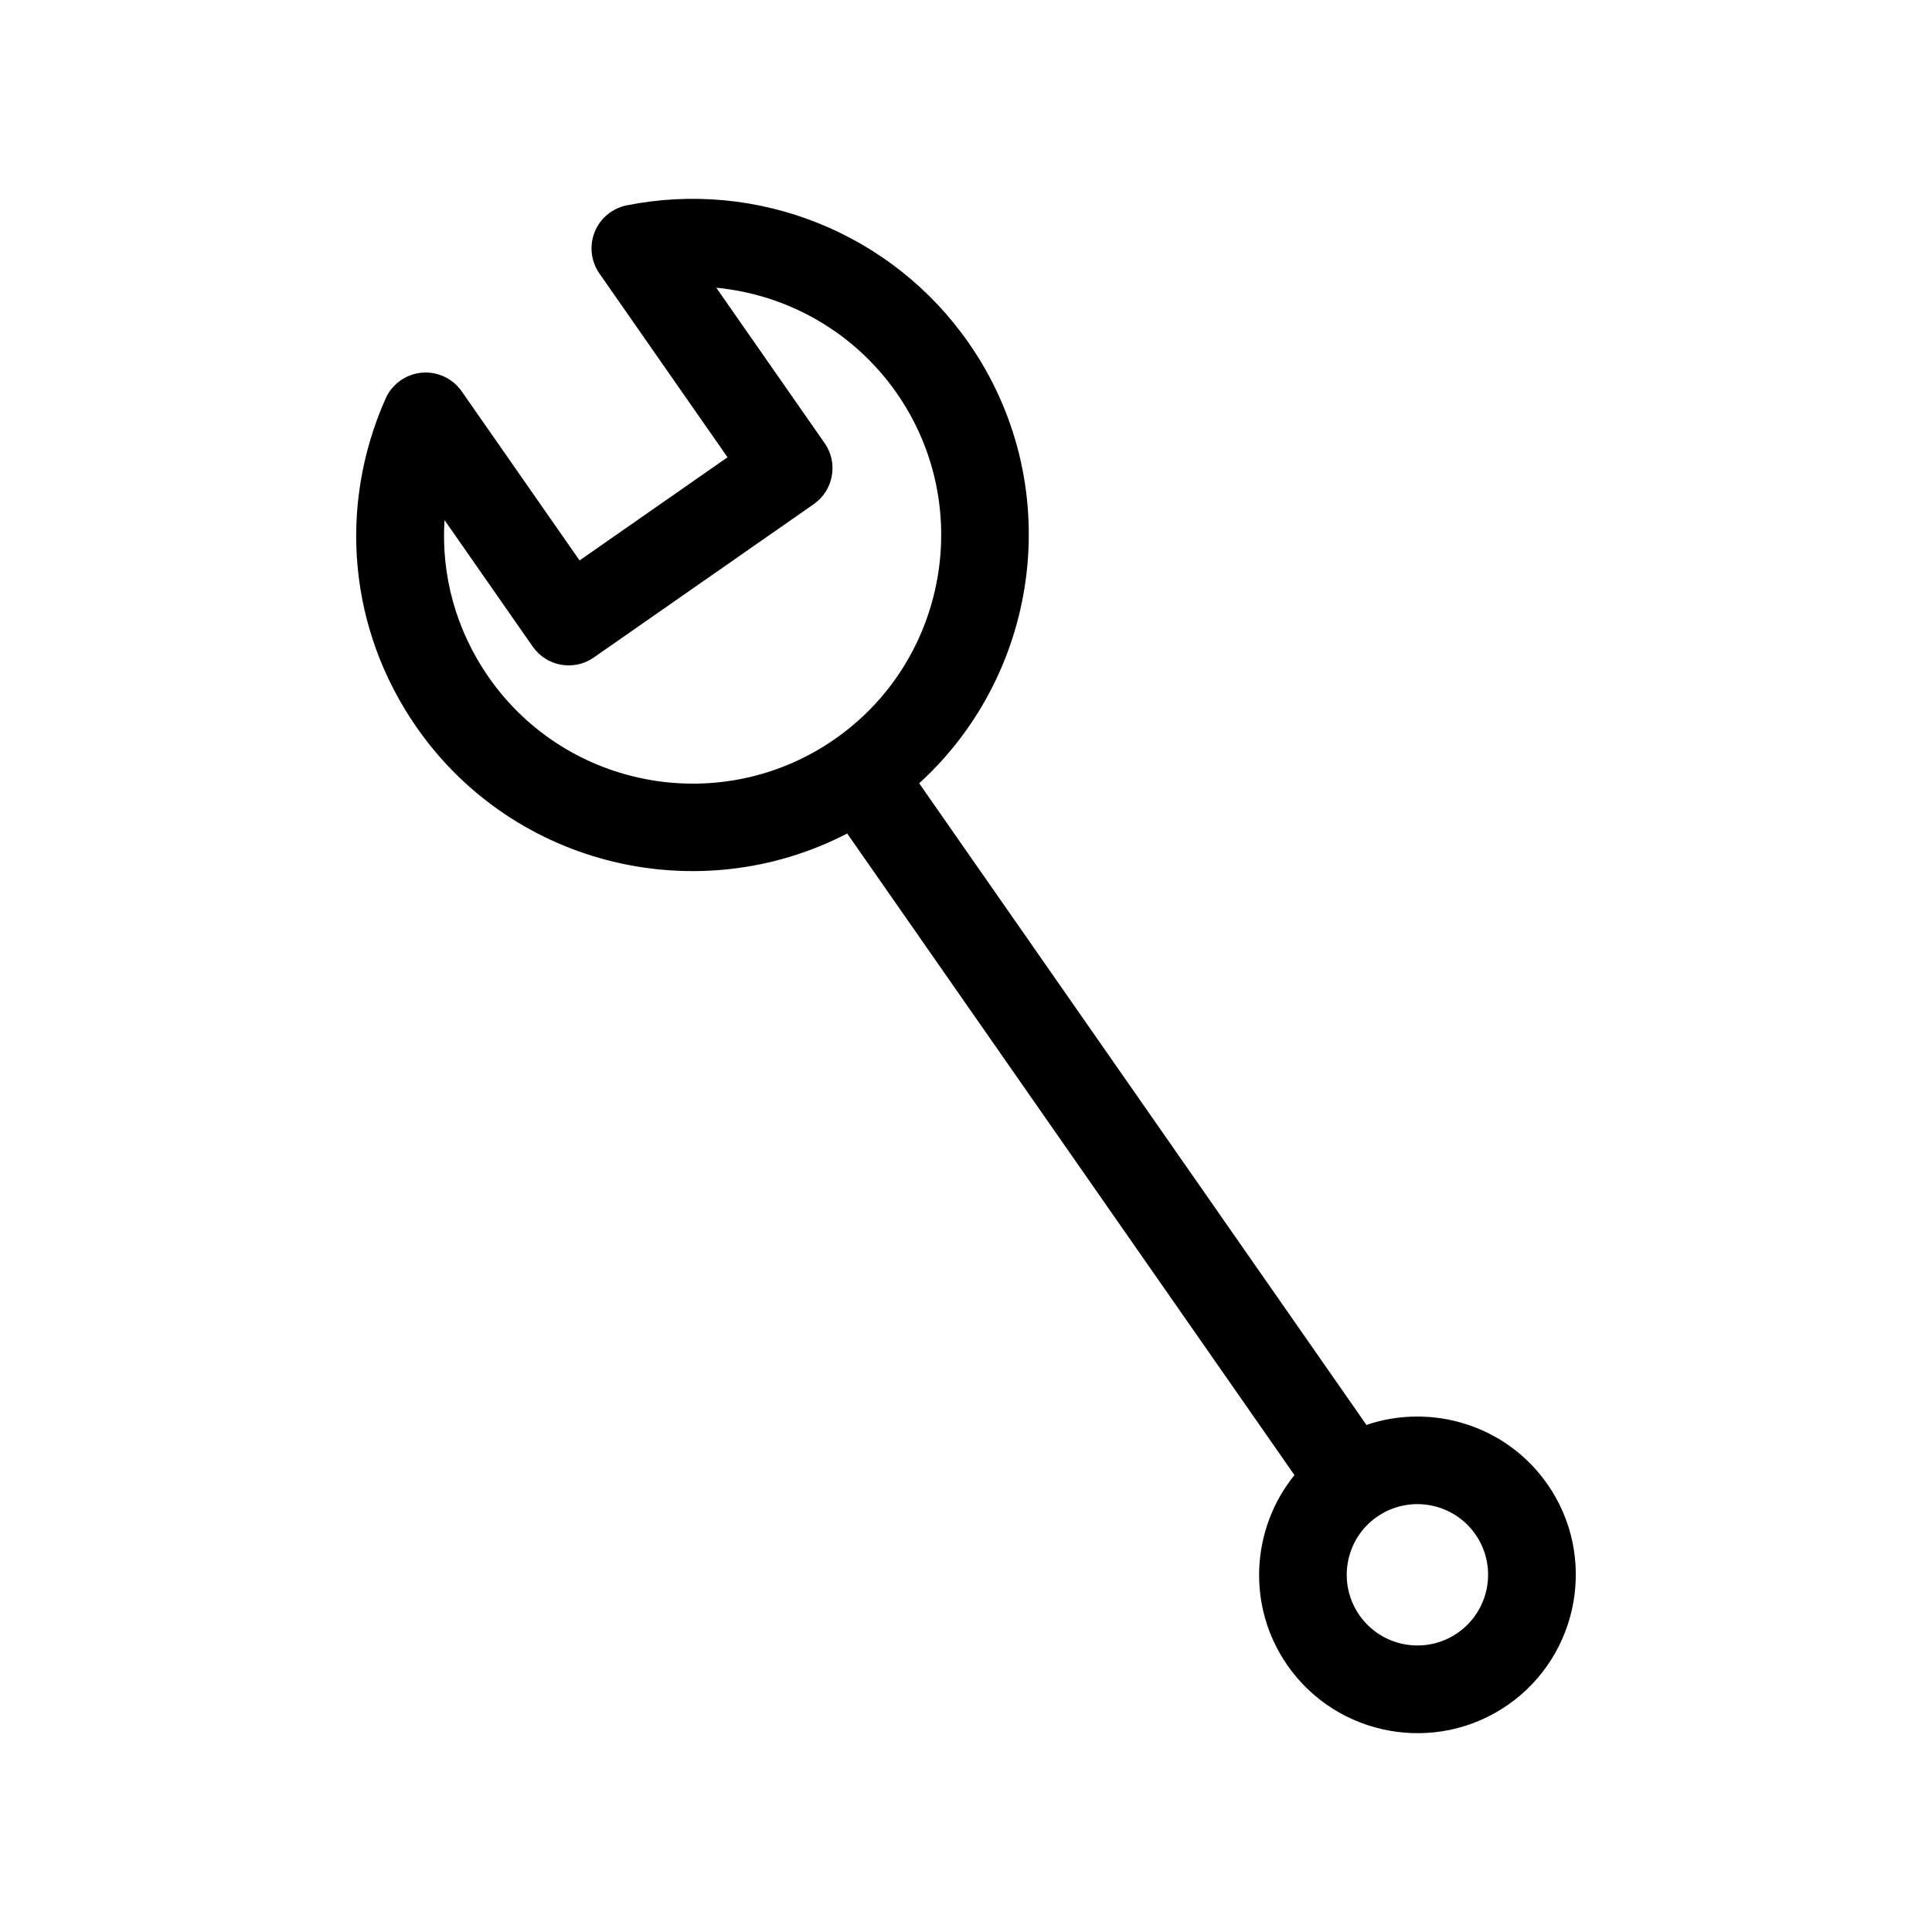 <?xml version="1.0" encoding="UTF-8"?>
<!-- Uploaded to: ICON Repo, www.svgrepo.com, Generator: ICON Repo Mixer Tools -->
<svg fill="#000000" width="800px" height="800px" version="1.1" viewBox="144 144 512 512" xmlns="http://www.w3.org/2000/svg">
 <path d="m400.68 234.83c-20.246-29.051-55.801-43.344-90.57-36.414-3.844 0.773-7.055 3.41-8.512 7.062-1.465 3.644-0.992 7.766 1.246 10.992l33.957 48.715-39.211 27.336-31.242-44.824c-2.402-3.441-6.473-5.324-10.648-4.922-4.164 0.395-7.812 3.023-9.52 6.859-12.781 28.816-9.695 61.395 8.254 87.152 25.848 37.082 74.98 48.375 114.08 28.098l118.53 170.03c-11.473 14.152-12.781 34.738-1.852 50.434 13.238 18.988 39.461 23.672 58.449 10.441 18.988-13.246 23.68-39.469 10.441-58.465-10.93-15.672-30.703-21.562-47.961-15.703l-118.53-170.04c32.547-29.664 38.941-79.672 13.09-116.75zm-127.17 88.645c-8.672-12.449-12.648-27.059-11.703-41.645l23.367 33.523c3.676 5.269 10.914 6.566 16.184 2.891l58.285-40.629c5.262-3.676 6.566-10.922 2.891-16.184l-28.711-41.18c18.949 1.812 36.555 11.781 47.785 27.887 20.781 29.801 13.434 70.953-16.371 91.723-29.797 20.773-70.953 13.426-91.727-16.387zm261.49 227.15c5.914 8.48 3.812 20.184-4.668 26.082-8.473 5.906-20.168 3.82-26.074-4.66s-3.82-20.176 4.652-26.074c8.48-5.91 20.176-3.828 26.09 4.652z"/>
</svg>